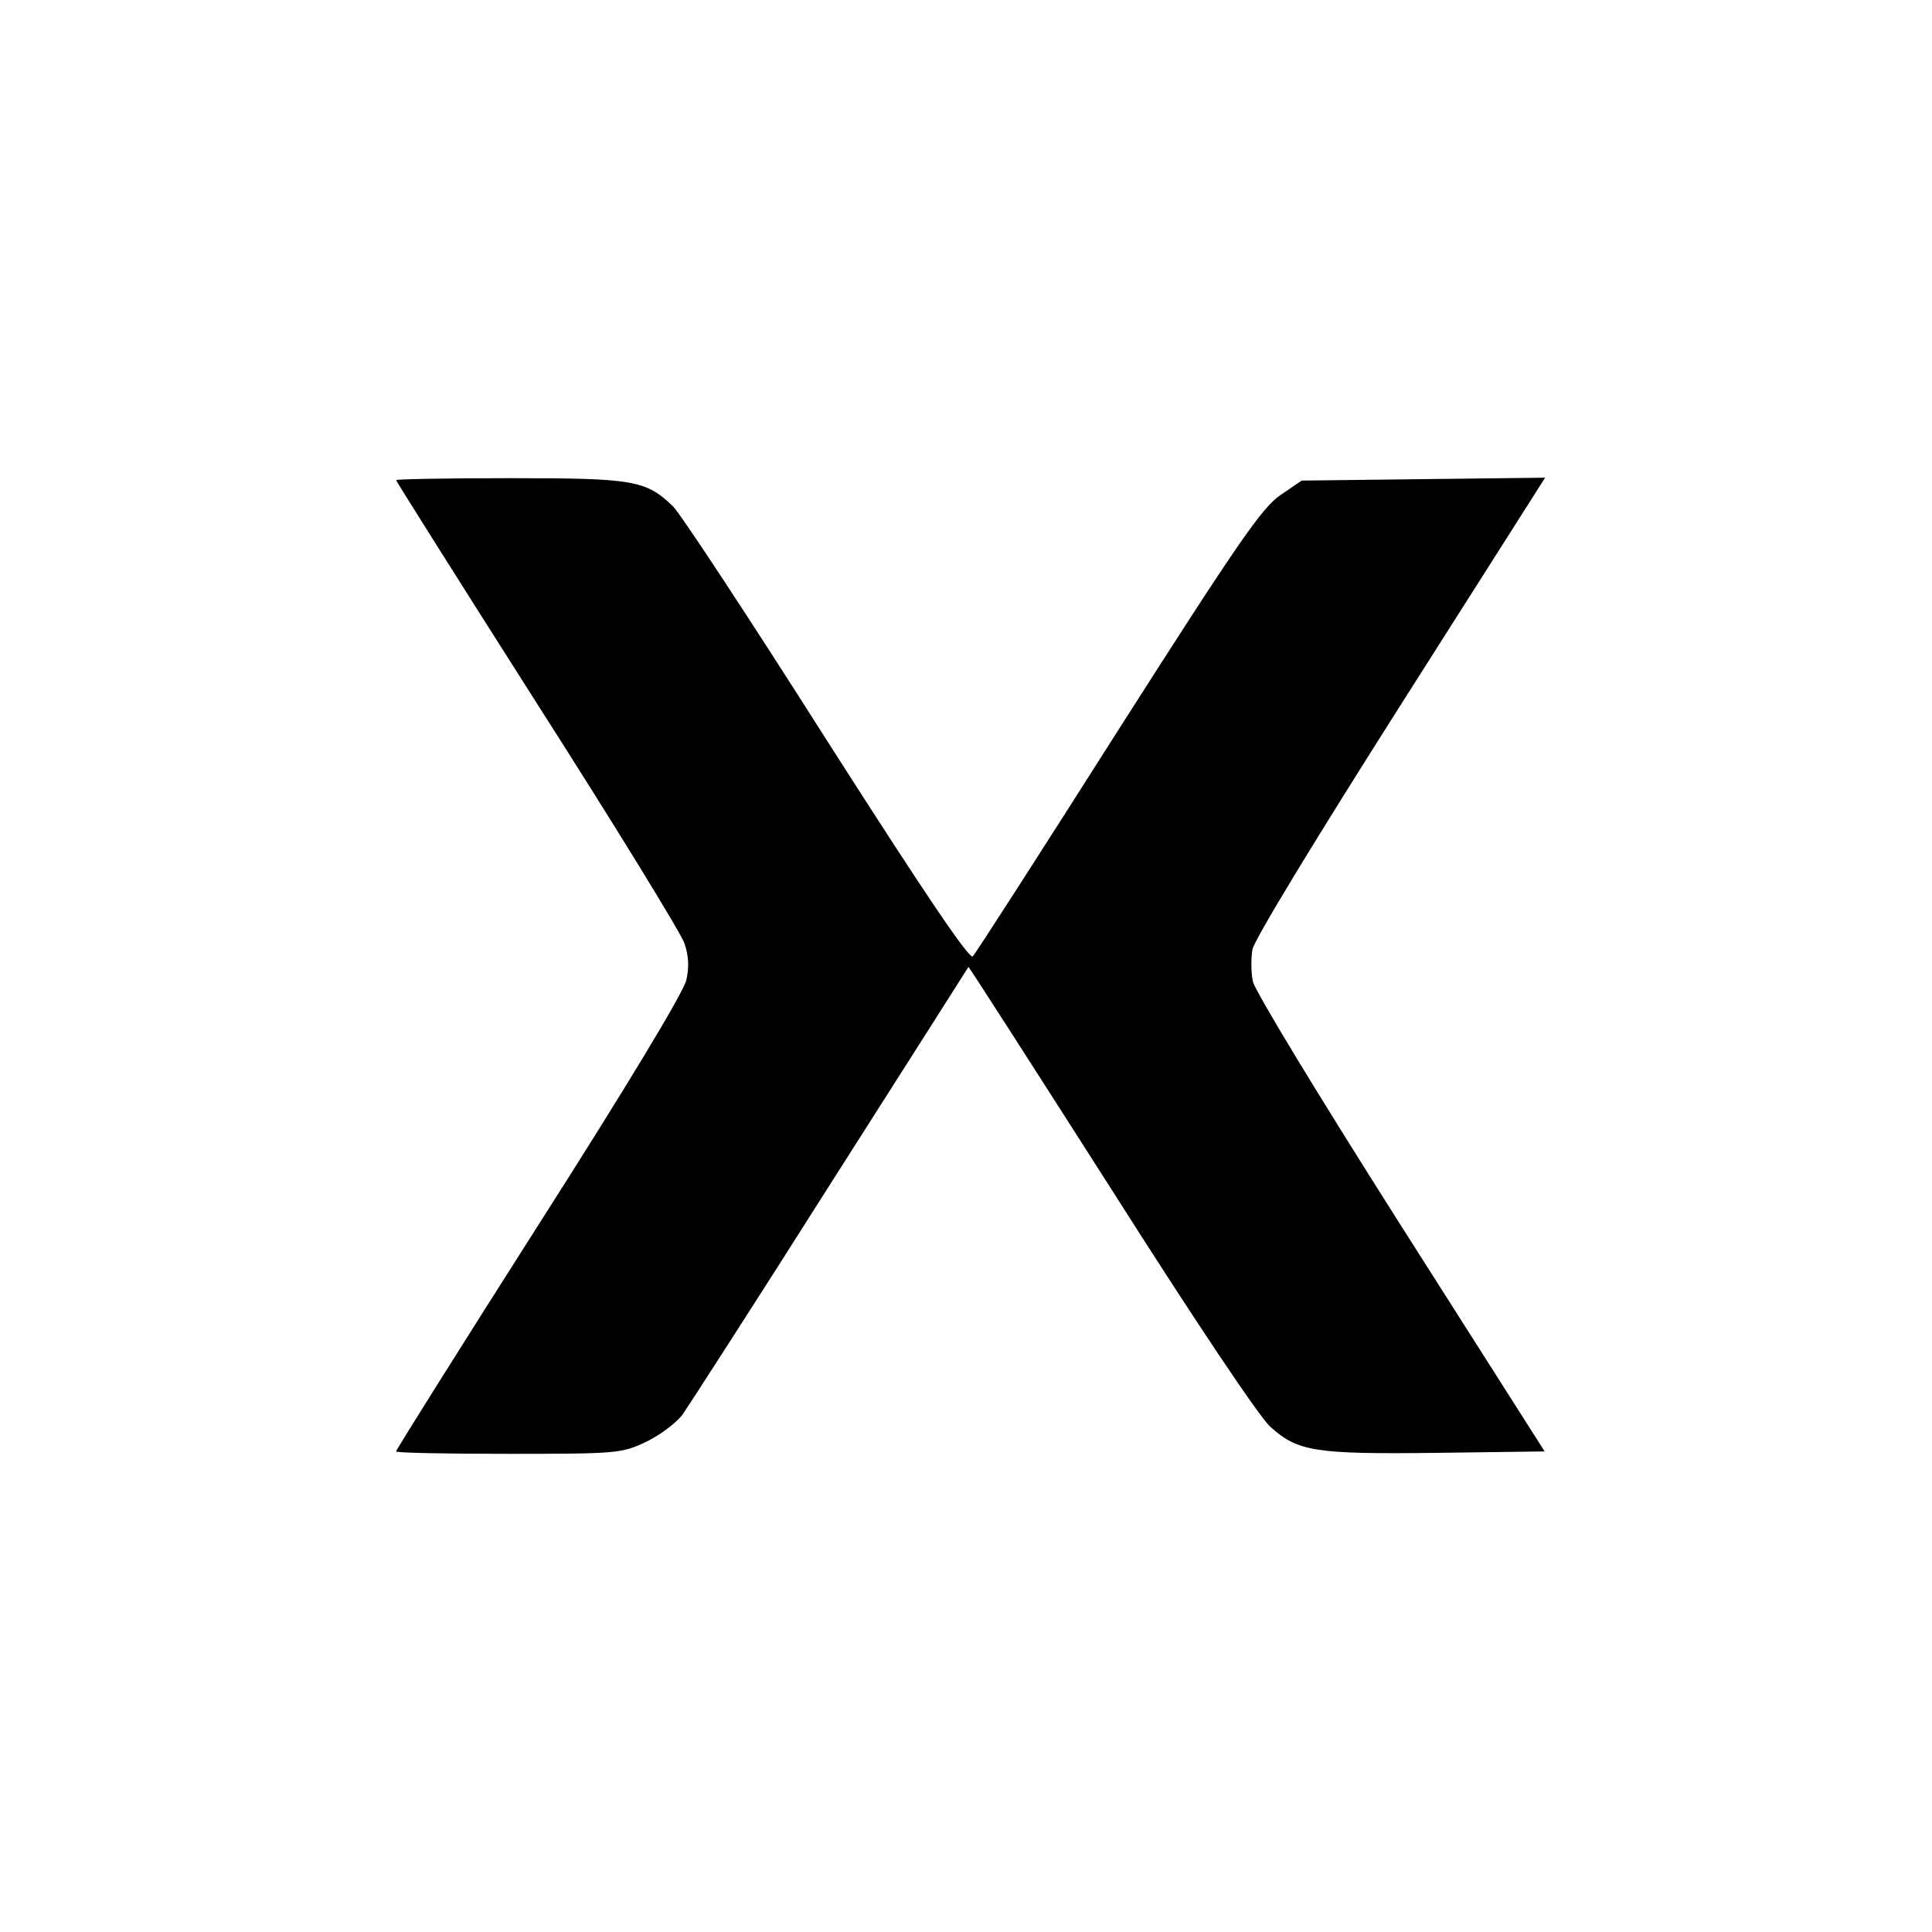 <?xml version="1.0" standalone="no"?>
<!DOCTYPE svg PUBLIC "-//W3C//DTD SVG 20010904//EN"
 "http://www.w3.org/TR/2001/REC-SVG-20010904/DTD/svg10.dtd">
<svg version="1.0" xmlns="http://www.w3.org/2000/svg"
 width="400pt" height="400pt" viewBox="0 0 400 400"
 preserveAspectRatio="xMidYMid meet">

<g transform="translate(0,400) scale(0.1,-0.1)"
fill="#000000" stroke="none">
<path d="M820 3006 c0 -2 131 -210 292 -463 161 -252 298 -475 305 -496 9 -26
10 -49 4 -76 -5 -24 -123 -220 -305 -505 -163 -256 -296 -468 -296 -471 0 -3
105 -5 233 -5 223 0 234 1 283 24 28 13 63 39 77 57 13 19 152 234 307 479
156 245 284 446 285 448 1 1 133 -205 294 -457 177 -279 308 -474 331 -495 57
-51 91 -57 343 -54 l225 3 -299 470 c-167 263 -302 485 -305 503 -4 18 -4 48
-1 66 3 19 127 223 306 505 l300 472 -252 -3 -252 -3 -44 -30 c-38 -26 -86
-95 -336 -487 -160 -252 -295 -462 -301 -468 -7 -7 -99 129 -302 447 -160 252
-304 471 -319 485 -56 54 -82 58 -338 58 -129 0 -235 -2 -235 -4z"/>
</g>
</svg>
